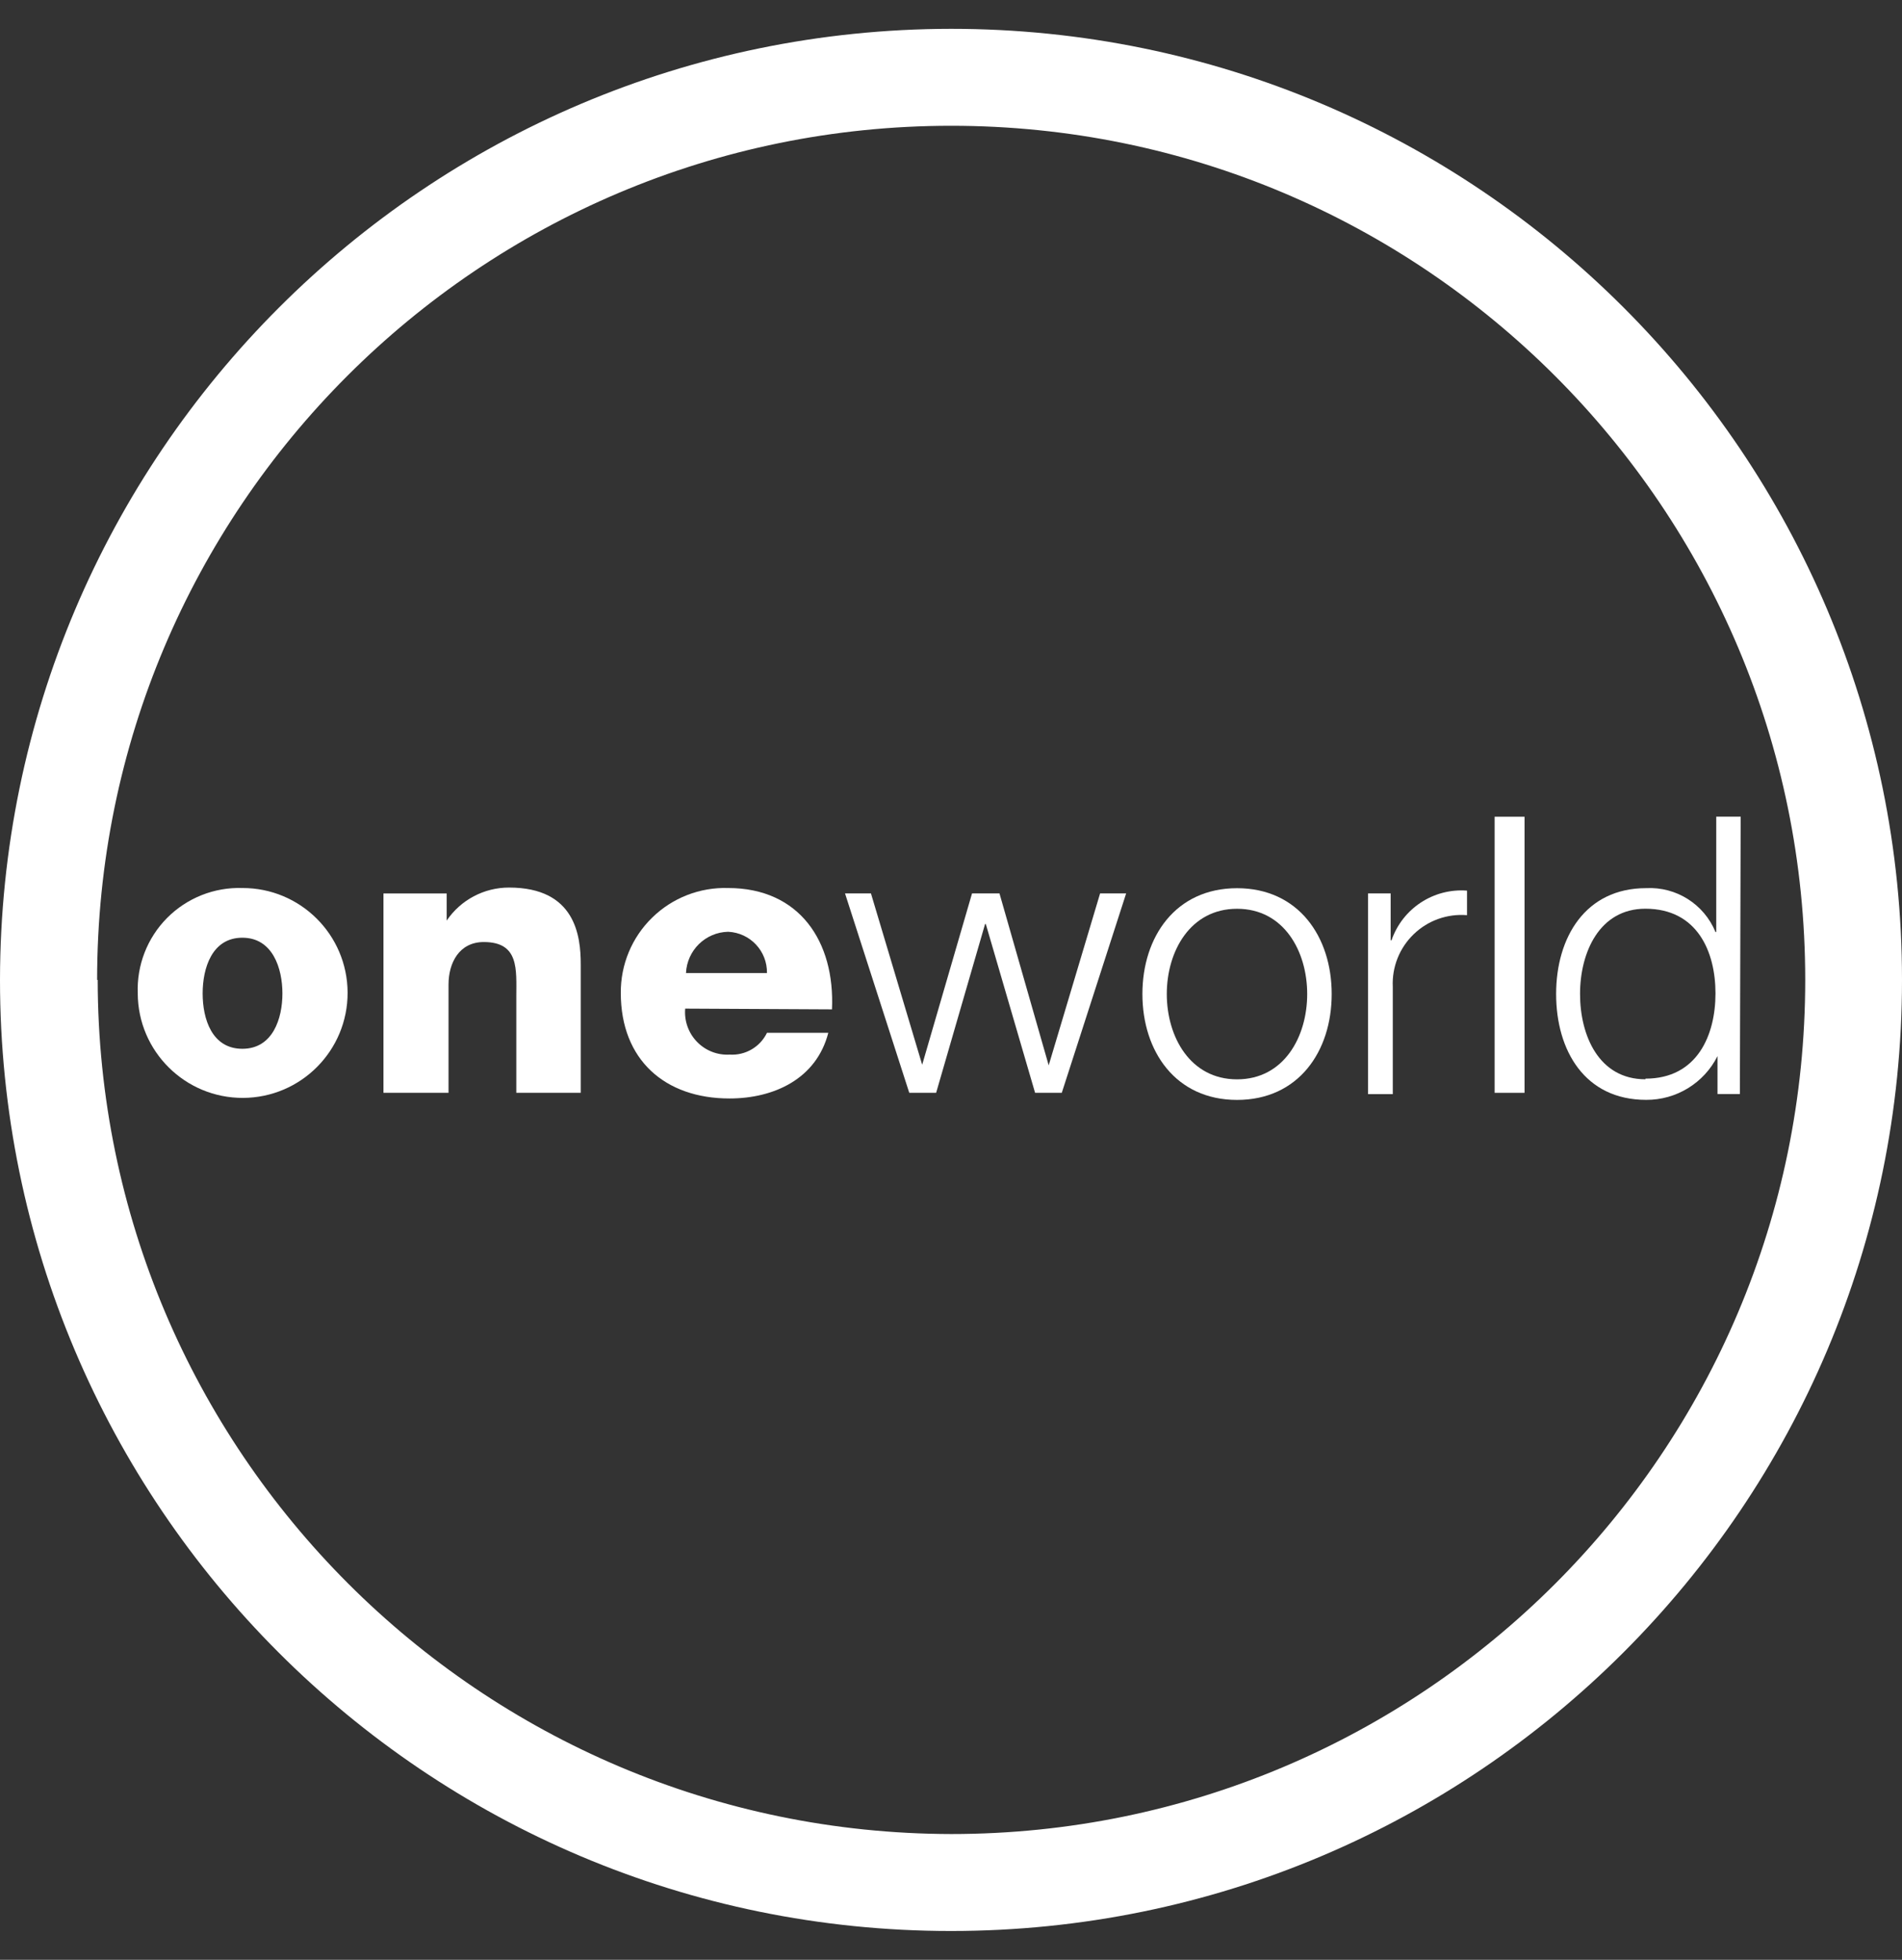 <svg width="33" height="34" viewBox="0 0 33 34" fill="none" xmlns="http://www.w3.org/2000/svg">
<rect x="0" y="0" width="33" height="34" fill="#333333" stroke="none"/>
<g id="oneworld">
<path id="Shape" d="M0 17C0 26.113 7.387 33.5 16.5 33.5C25.613 33.5 33 26.113 33 17C33 7.887 25.613 0.5 16.5 0.5C7.392 0.51 0.01 7.892 0 17ZM1.685 17C1.685 8.816 8.319 2.182 16.503 2.182C24.686 2.182 31.321 8.816 31.321 17C31.321 25.184 24.686 31.818 16.503 31.818C8.327 31.802 1.705 25.175 1.695 17H1.685Z" fill="white"/>
<path id="Shape_2" d="M3.516 17.235C3.516 16.795 3.678 16.268 4.205 16.268C4.732 16.268 4.9 16.801 4.9 17.235C4.9 17.668 4.735 18.195 4.205 18.195C3.675 18.195 3.516 17.674 3.516 17.235ZM2.39 17.235C2.394 18.239 3.212 19.051 4.217 19.047C5.222 19.043 6.034 18.225 6.031 17.22C6.027 16.215 5.21 15.403 4.205 15.406C3.717 15.39 3.244 15.578 2.899 15.925C2.555 16.272 2.371 16.746 2.39 17.235Z" fill="white"/>
<path id="Shape_3" d="M6.653 15.5H7.75V15.971C7.993 15.612 8.399 15.397 8.833 15.398C9.983 15.398 10.076 16.237 10.076 16.729V18.959H8.958V17.291C8.958 16.822 9.011 16.343 8.394 16.343C7.968 16.343 7.782 16.703 7.782 17.08V18.959H6.653V15.5Z" fill="white"/>
<path id="Shape_4" d="M11.902 16.881C11.92 16.487 12.239 16.174 12.633 16.165C13.015 16.182 13.313 16.499 13.307 16.881H11.902ZM14.435 17.511C14.488 16.335 13.871 15.406 12.633 15.406C12.142 15.391 11.666 15.576 11.315 15.92C10.963 16.263 10.767 16.735 10.771 17.227C10.771 18.384 11.534 19.057 12.657 19.057C13.432 19.057 14.166 18.714 14.371 17.918H13.307C13.188 18.164 12.932 18.313 12.66 18.296C12.447 18.308 12.24 18.227 12.092 18.073C11.944 17.92 11.87 17.71 11.888 17.498L14.435 17.511Z" fill="white"/>
<path id="Shape_5" d="M14.661 15.499H15.111L16 18.472L16.865 15.499H17.341L18.195 18.482L19.087 15.499H19.539L18.422 18.959H17.959L17.104 16.031H17.091L16.242 18.959H15.776L14.661 15.499Z" fill="white"/>
<path id="Shape_6" d="M23.105 17.245C23.105 18.241 22.528 19.082 21.463 19.082C20.399 19.082 19.821 18.241 19.821 17.245C19.821 16.25 20.399 15.409 21.463 15.409C22.528 15.409 23.105 16.25 23.105 17.245ZM20.244 17.245C20.244 17.985 20.649 18.725 21.463 18.725C22.278 18.725 22.68 17.985 22.68 17.245C22.68 16.506 22.278 15.766 21.463 15.766C20.649 15.766 20.244 16.506 20.244 17.245Z" fill="white"/>
<path id="Shape_7" d="M23.736 15.499H24.128V16.313H24.143C24.333 15.761 24.871 15.407 25.453 15.451V15.877C25.111 15.849 24.774 15.969 24.528 16.207C24.281 16.445 24.149 16.777 24.165 17.119V18.982H23.736V15.499Z" fill="white"/>
<path id="Shape_8" d="M25.932 14.169H26.451V18.959H25.932V14.169Z" fill="white"/>
<path id="Shape_9" d="M30.187 18.98H29.799V18.322C29.564 18.79 29.084 19.084 28.561 19.081C27.497 19.081 26.999 18.226 26.999 17.244C26.999 16.262 27.507 15.408 28.561 15.408C29.083 15.381 29.565 15.686 29.764 16.169H29.777V14.168H30.201L30.187 18.98ZM28.548 18.713C29.45 18.713 29.764 17.955 29.764 17.234C29.764 16.513 29.45 15.765 28.548 15.765C27.75 15.765 27.414 16.523 27.414 17.244C27.414 17.966 27.741 18.724 28.548 18.724V18.713Z" fill="white"/>
</g>
</svg>
